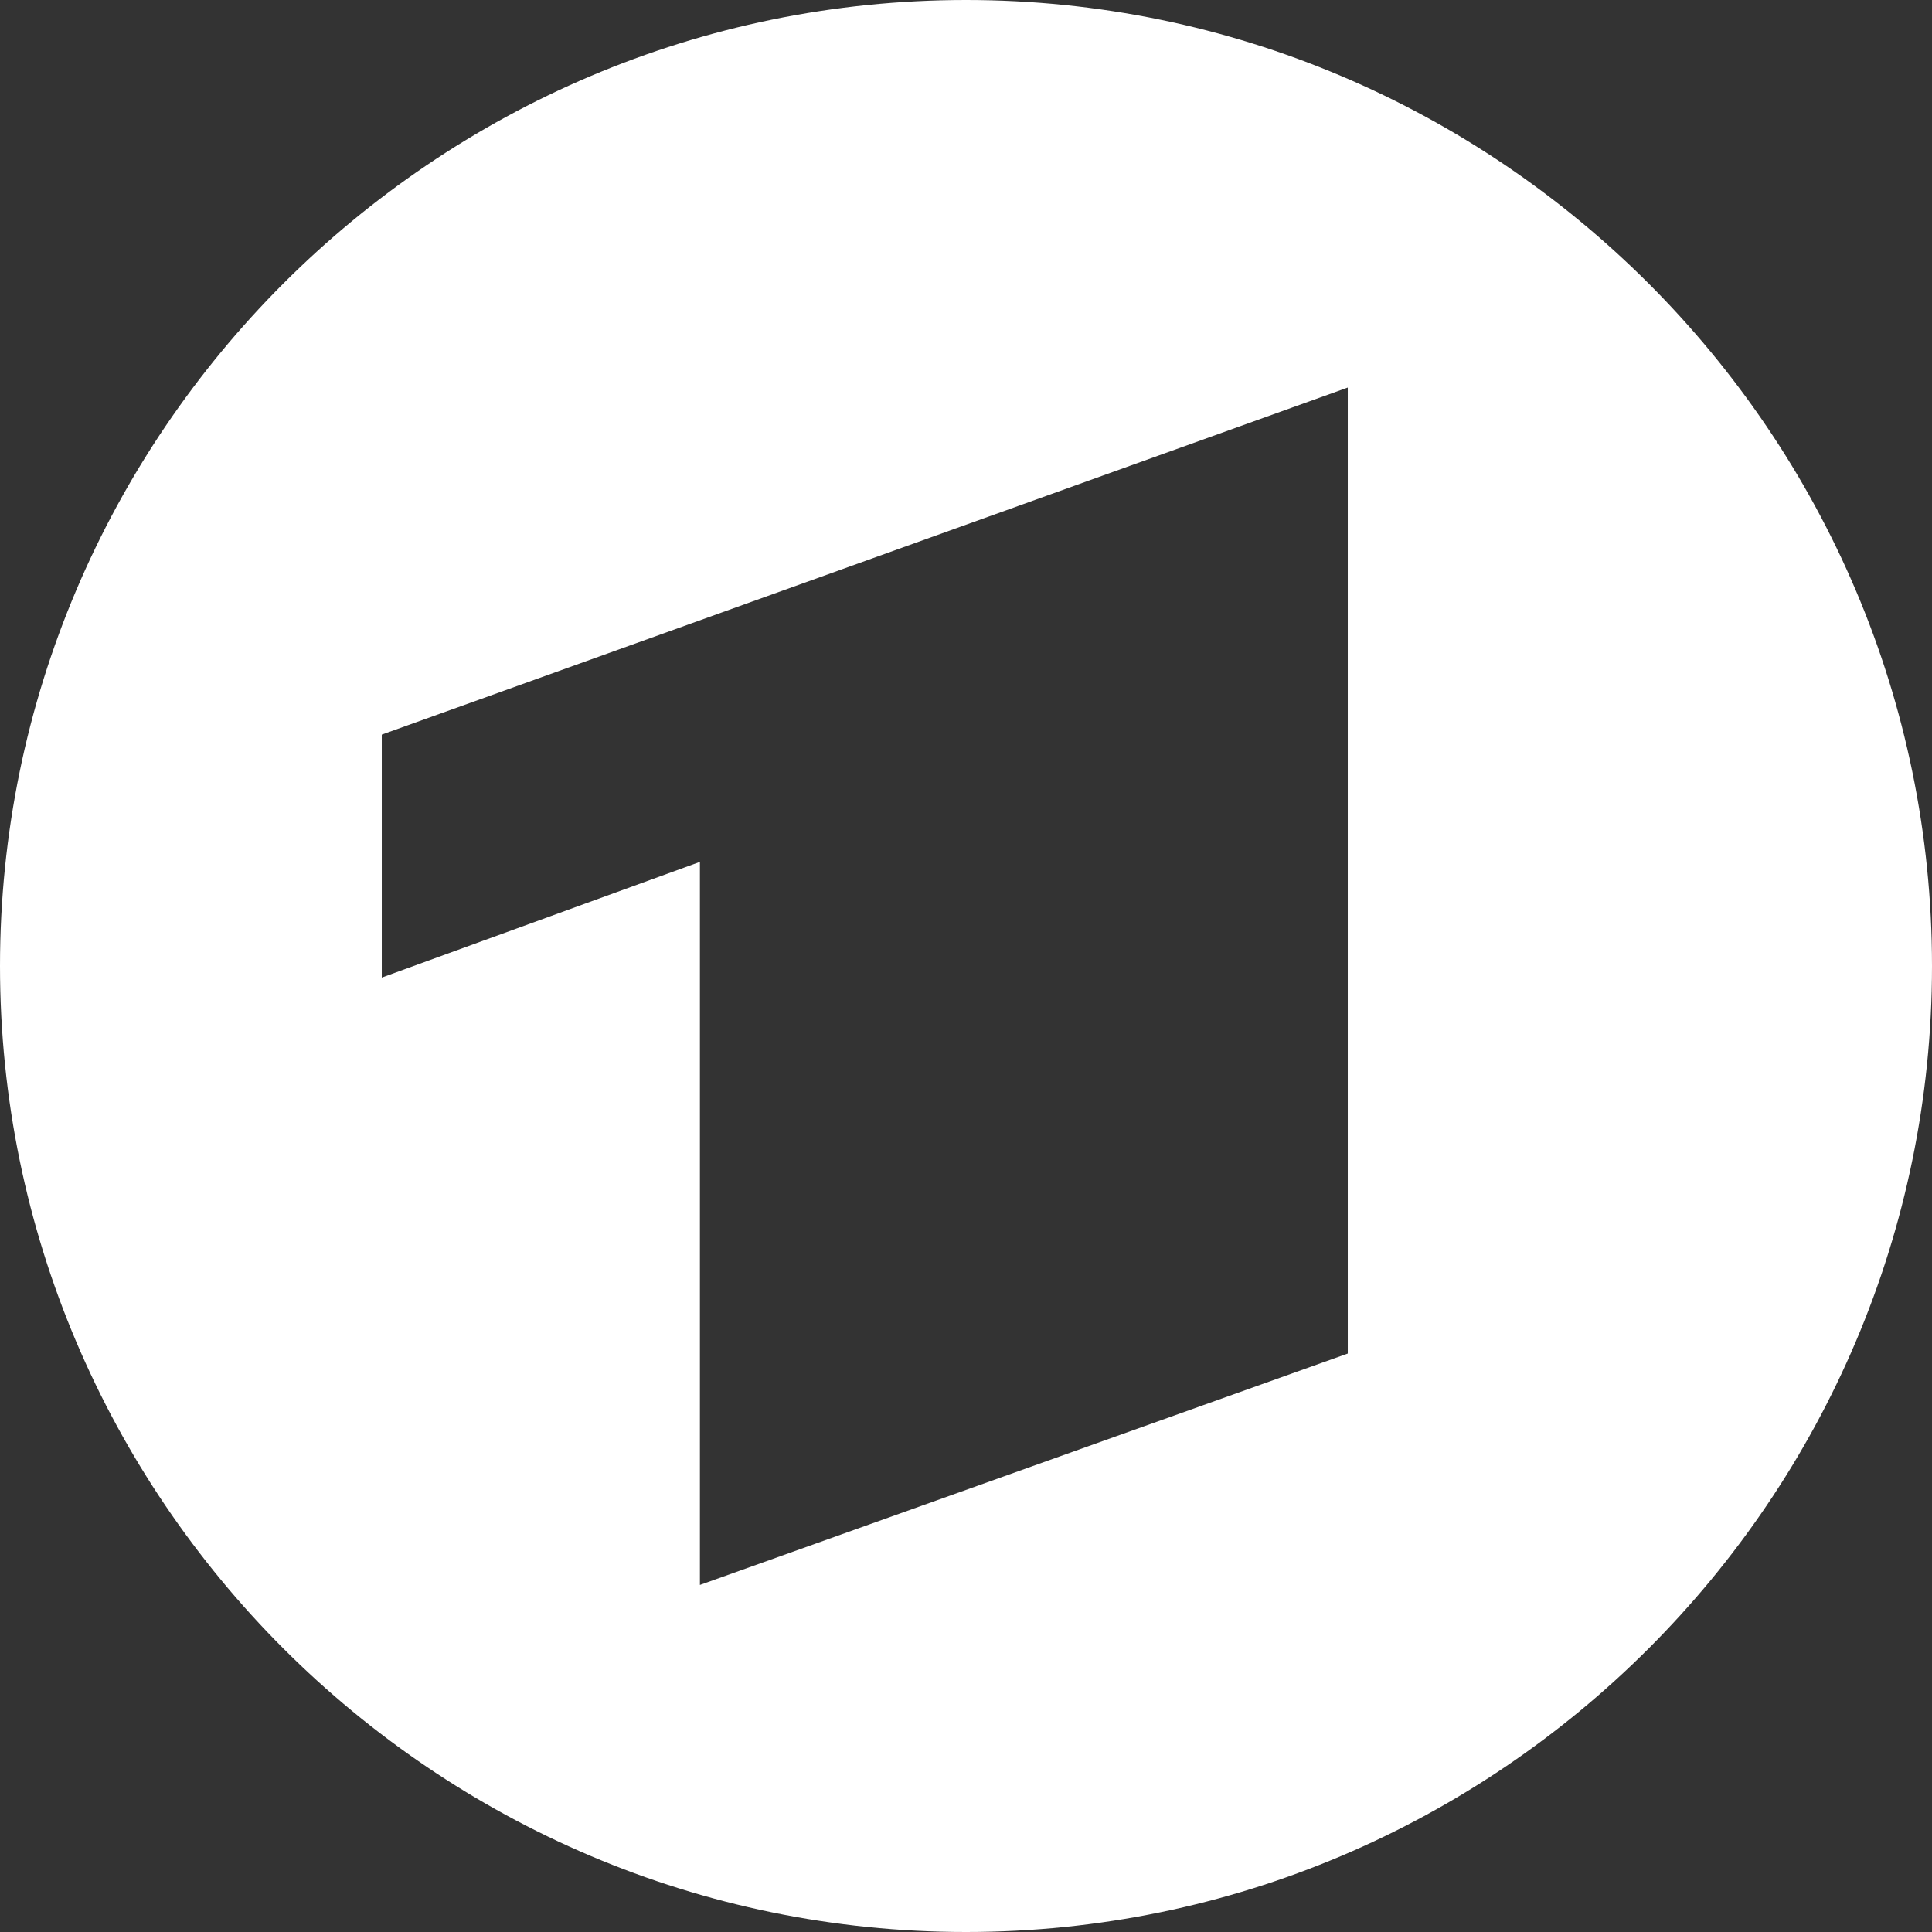 <?xml version="1.0" encoding="utf-8"?>
<!-- Generator: Adobe Illustrator 18.1.0, SVG Export Plug-In . SVG Version: 6.00 Build 0)  -->
<svg version="1.1" id="Ebene_1" xmlns="http://www.w3.org/2000/svg" xmlns:xlink="http://www.w3.org/1999/xlink" x="0px" y="0px"
	 width="33.4px" height="33.4px" viewBox="0 0 33.4 33.4" enable-background="new 0 0 33.4 33.4" xml:space="preserve">
<rect x="0" y="0" width="33.4" height="33.4" fill="#333333" stroke="none"/>
<path fill="#FFFFFF" d="M23.3,23.4V6.7l-16.7,6v4.2l5.5-2v12.5L23.3,23.4z M16.7,0c9.2,0,16.7,7.5,16.7,16.7s-7.5,16.7-16.7,16.7
	S0,25.9,0,16.7S7.5,0,16.7,0z"/>
</svg>
